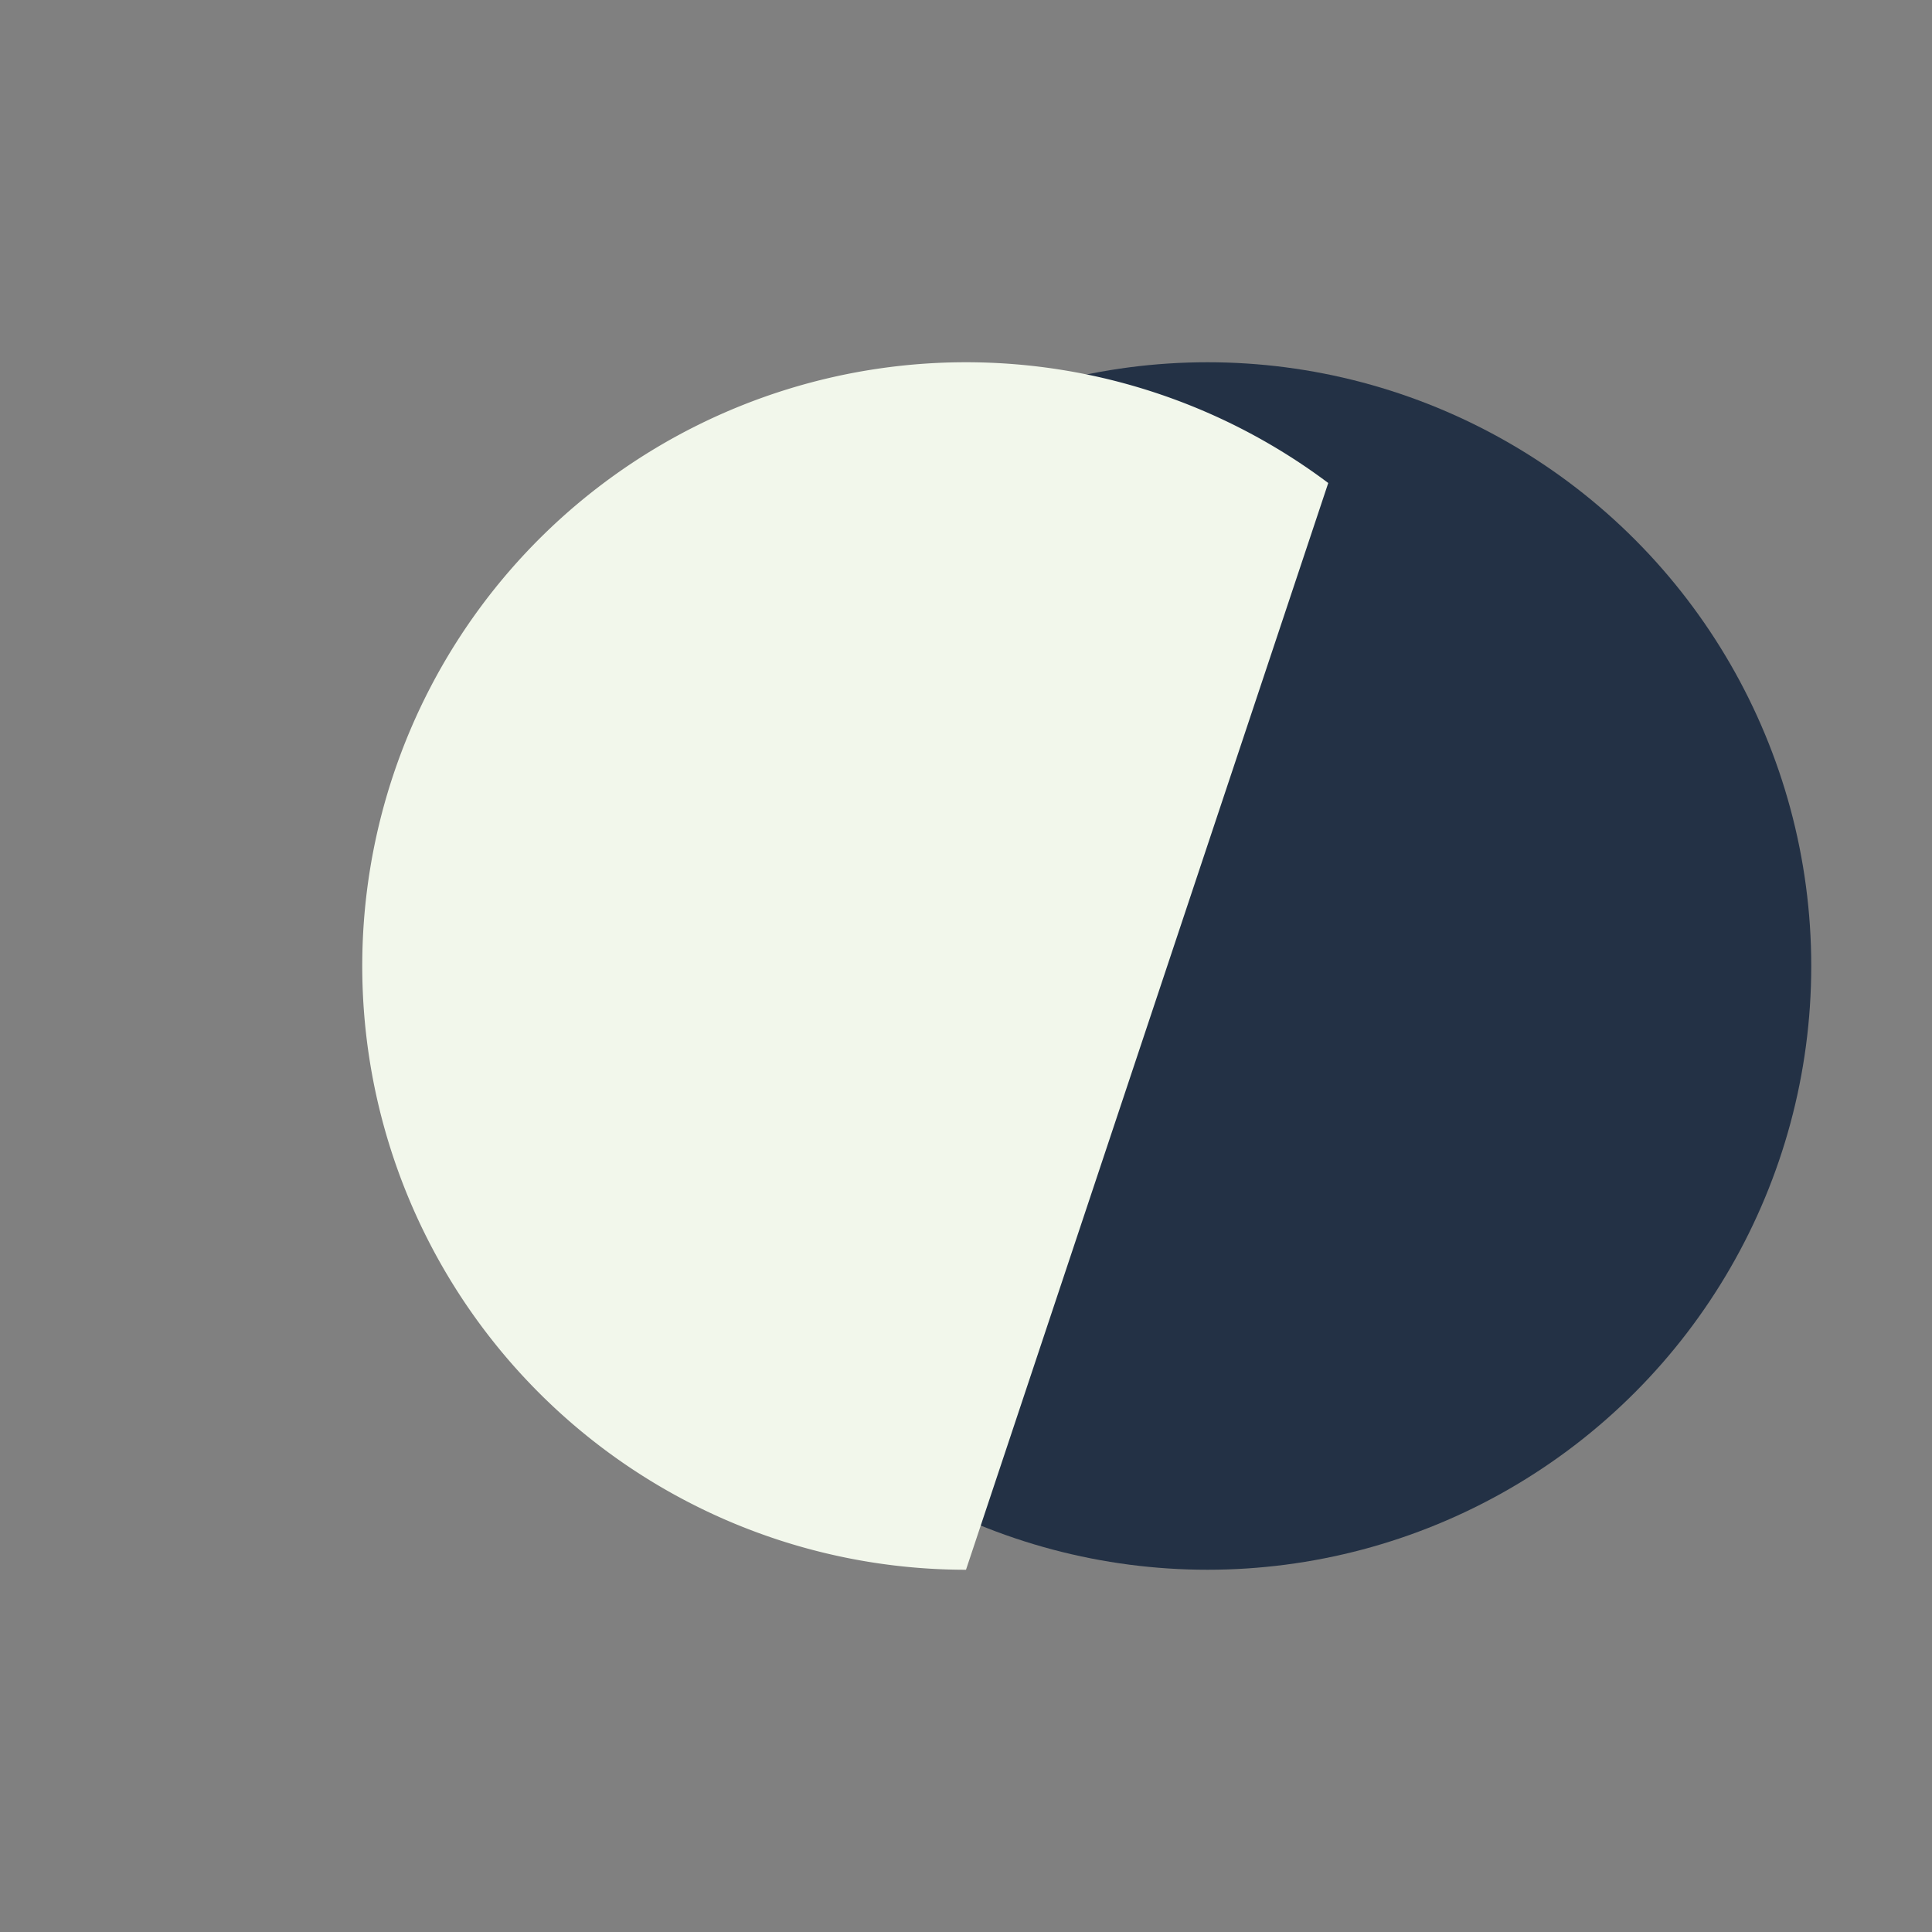 <?xml version="1.0" encoding="UTF-8"?>
<svg xmlns="http://www.w3.org/2000/svg" width="32" height="32" viewBox="0 0 32 32"><rect x="0" y="0" width="32" height="32" fill="#808080" stroke="none"/><circle cx="20" cy="16" r="10" fill="#233145"/><path d="M16 26a10 10 0 1 1 6-18" fill="#F2F7EB"/></svg>